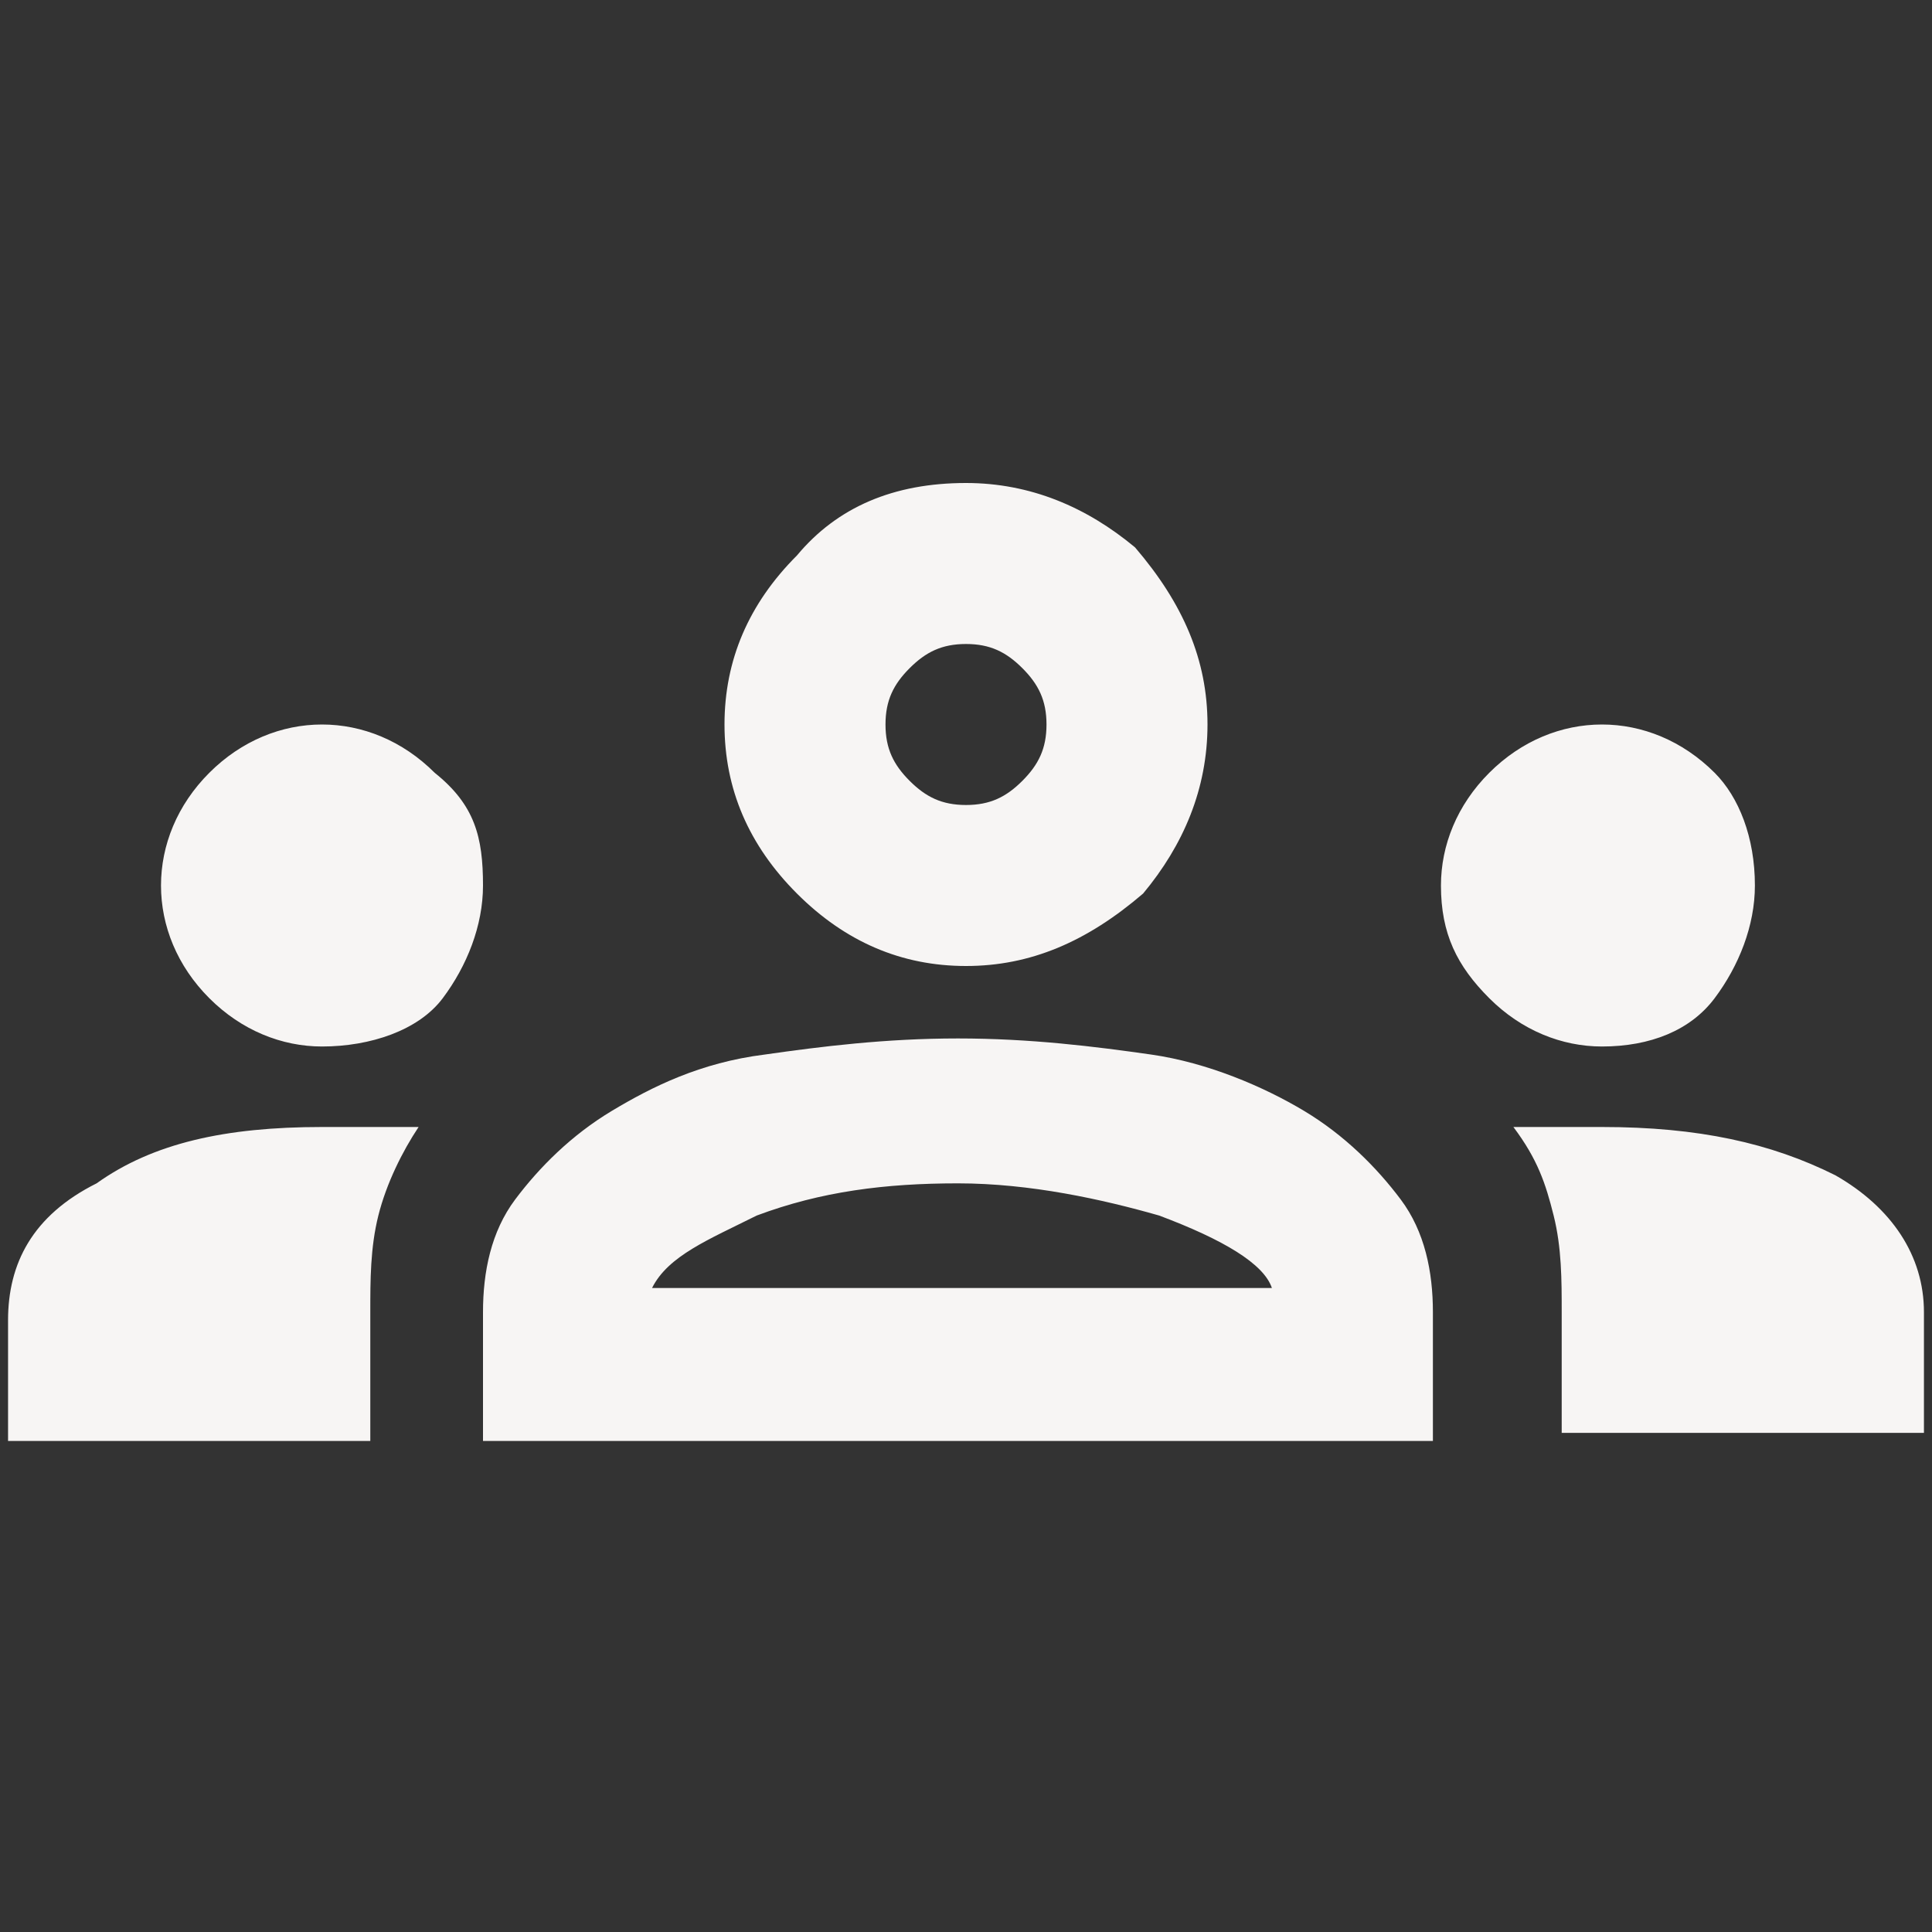 <?xml version="1.0" encoding="utf-8"?>
<!-- Generator: Adobe Illustrator 25.1.0, SVG Export Plug-In . SVG Version: 6.00 Build 0)  -->
<svg version="1.1" id="レイヤー_1" xmlns="http://www.w3.org/2000/svg" xmlns:xlink="http://www.w3.org/1999/xlink" x="0px"
	 y="0px" viewBox="0 0 24 24" style="enable-background:new 0 0 24 24;" xml:space="preserve">
<rect x="0" y="0" width="24" height="24" fill="#333333" stroke="none"/>
<style type="text/css">
	.st0{display:none;}
	.st1{display:inline;}
	.st2{display:inline;fill:#040000;}
	.st3{fill:#F7F5F4;}
</style>
<g id="レイヤー_1のコピー" class="st0">
	<path class="st1" d="M10.6,15.5c0-1.4,0.1-2.3,0.4-2.9s0.8-1.2,1.5-1.9c0.7-0.6,1.2-1.1,1.6-1.6c0.4-0.4,0.5-0.9,0.5-1.5
		c0-0.7-0.2-1.2-0.7-1.7S12.8,5.2,12,5.2c-0.9,0-1.5,0.3-1.9,0.8c-0.5,0.5-0.8,1-1,1.5L6.5,6.4c0.3-1.1,1-2,1.9-2.8s2.1-1.2,3.5-1.2
		c1.8,0,3.1,0.5,4,1.5s1.4,2.1,1.4,3.5c0,0.8-0.2,1.5-0.5,2.1c-0.4,0.6-0.9,1.3-1.7,2c-0.8,0.8-1.3,1.4-1.5,1.8
		c-0.2,0.4-0.3,1.1-0.3,2.1h-2.7V15.5z M12,21.5c-0.6,0-1-0.2-1.4-0.6S10,20,10,19.5s0.2-1,0.6-1.4c0.4-0.4,0.9-0.6,1.4-0.6
		s1,0.2,1.4,0.6S14,19,14,19.5c0,0.6-0.2,1-0.6,1.4S12.5,21.5,12,21.5z"/>
</g>
<g id="レイヤー_2_1_" class="st0">
	<path class="st2" d="M9.9,21.5c-1.2,0-2.2-0.4-3-1.2c-0.8-0.8-1.3-1.9-1.3-3c0-1.2,0.4-2.2,1.3-3s1.8-1.3,3-1.3
		c0.4,0,0.8,0.1,1.1,0.2c0.4,0.1,0.7,0.3,1,0.4V2.4h6.4v4.3h-4.3v10.6c0,1.2-0.4,2.2-1.2,3C12,21.1,11,21.5,9.9,21.5z"/>
</g>
<g id="レイヤー_3" class="st0">
	<path class="st2" d="M5.3,21.5c-0.5,0-1-0.2-1.3-0.6s-0.6-0.8-0.6-1.3V6.3c0-0.5,0.2-1,0.6-1.3s0.8-0.6,1.3-0.6h1V2.5h1.9v1.9h7.6
		V2.5h1.9v1.9h1c0.5,0,1,0.2,1.3,0.6s0.6,0.8,0.6,1.3v13.3c0,0.5-0.2,1-0.6,1.3s-0.8,0.6-1.3,0.6H5.3z M5.3,19.6h13.3v-9.5H5.3V19.6
		z M5.3,8.2h13.3V6.3H5.3V8.2z M5.3,8.2V6.3V8.2z M12,13.9c-0.3,0-0.5-0.1-0.7-0.3S11,13.2,11,12.9s0.1-0.5,0.3-0.7s0.4-0.3,0.7-0.3
		s0.5,0.1,0.7,0.3s0.3,0.4,0.3,0.7s-0.1,0.5-0.3,0.7S12.3,13.9,12,13.9z M8.2,13.9c-0.3,0-0.5-0.1-0.7-0.3s-0.3-0.4-0.3-0.7
		s0.1-0.5,0.3-0.7C7.7,12.1,7.9,12,8.2,12c0.3,0,0.5,0.1,0.7,0.3s0.3,0.4,0.3,0.7S9,13.4,8.8,13.6C8.6,13.8,8.5,13.9,8.2,13.9z
		 M15.8,13.9c-0.3,0-0.5-0.1-0.7-0.3s-0.3-0.4-0.3-0.7s0.1-0.5,0.3-0.7s0.4-0.3,0.7-0.3s0.5,0.1,0.7,0.3s0.3,0.4,0.3,0.7
		s-0.1,0.5-0.3,0.7C16.3,13.8,16.1,13.9,15.8,13.9z M12,17.7c-0.3,0-0.5-0.1-0.7-0.3C11.1,17.2,11,17,11,16.7s0.1-0.5,0.3-0.7
		c0.2-0.2,0.4-0.3,0.7-0.3s0.5,0.1,0.7,0.3c0.2,0.2,0.3,0.4,0.3,0.7c0,0.3-0.1,0.5-0.3,0.7C12.5,17.6,12.3,17.7,12,17.7z M8.2,17.7
		c-0.3,0-0.5-0.1-0.7-0.3c-0.2-0.2-0.3-0.4-0.3-0.7c0-0.3,0.1-0.5,0.3-0.7c0.2-0.2,0.4-0.3,0.7-0.3c0.3,0,0.5,0.1,0.7,0.3
		c0.2,0.2,0.3,0.4,0.3,0.7c0,0.3-0.1,0.5-0.3,0.7C8.6,17.6,8.5,17.7,8.2,17.7z M15.8,17.7c-0.3,0-0.5-0.1-0.7-0.3
		c-0.2-0.2-0.3-0.4-0.3-0.7c0-0.3,0.1-0.5,0.3-0.7c0.2-0.2,0.4-0.3,0.7-0.3s0.5,0.1,0.7,0.3c0.2,0.2,0.3,0.4,0.3,0.7
		c0,0.3-0.1,0.5-0.3,0.7C16.3,17.6,16.1,17.7,15.8,17.7z"/>
</g>
<g id="レイヤー_4">
	<g>
		<path class="st3" d="M0.1,17.9v-1.5c0-0.7,0.3-1.3,1.1-1.7C1.9,14.2,2.8,14,4,14c0.2,0,0.4,0,0.6,0s0.4,0,0.6,0
			c-0.2,0.3-0.4,0.7-0.5,1.1c-0.1,0.4-0.1,0.8-0.1,1.2v1.6C4.6,17.9,0.1,17.9,0.1,17.9z M6,17.9v-1.6c0-0.5,0.1-1,0.4-1.4
			s0.7-0.8,1.2-1.1s1.1-0.6,1.9-0.7c0.7-0.1,1.5-0.2,2.4-0.2s1.7,0.1,2.4,0.2c0.7,0.1,1.4,0.4,1.9,0.7s0.9,0.7,1.2,1.1
			c0.3,0.4,0.4,0.9,0.4,1.4v1.6H6z M19.4,17.9v-1.6c0-0.4,0-0.8-0.1-1.2s-0.2-0.7-0.5-1.1c0.2,0,0.3,0,0.5,0s0.4,0,0.6,0
			c1.2,0,2.1,0.2,2.9,0.6c0.7,0.4,1.1,1,1.1,1.7v1.5h-4.5V17.9z M8.1,16h7.7c-0.1-0.3-0.6-0.6-1.4-0.9c-0.7-0.2-1.6-0.4-2.5-0.4
			s-1.7,0.1-2.5,0.4C8.8,15.4,8.3,15.6,8.1,16z M4,13c-0.5,0-1-0.2-1.4-0.6S2,11.5,2,11s0.2-1,0.6-1.4S3.5,9,4,9s1,0.2,1.4,0.6
			C5.9,10,6,10.4,6,11c0,0.5-0.2,1-0.5,1.4S4.6,13,4,13z M19.9,13c-0.5,0-1-0.2-1.4-0.6s-0.6-0.8-0.6-1.4c0-0.5,0.2-1,0.6-1.4
			C18.9,9.2,19.4,9,19.9,9s1,0.2,1.4,0.6c0.3,0.3,0.5,0.8,0.5,1.4c0,0.5-0.2,1-0.5,1.4C21,12.8,20.5,13,19.9,13z M12,12
			c-0.8,0-1.5-0.3-2.1-0.9C9.3,10.5,9,9.8,9,9s0.3-1.5,0.9-2.1C10.4,6.3,11.1,6,12,6c0.8,0,1.5,0.3,2.1,0.8C14.7,7.5,15,8.2,15,9
			s-0.3,1.5-0.8,2.1C13.5,11.7,12.8,12,12,12z M12,10c0.3,0,0.5-0.1,0.7-0.3S13,9.3,13,9s-0.1-0.5-0.3-0.7S12.3,8,12,8
			s-0.5,0.1-0.7,0.3S11,8.7,11,9s0.1,0.5,0.3,0.7S11.7,10,12,10z"/>
	</g>
</g>
<g id="レイヤー_5" class="st0">
	<path class="st2" d="M15.3,11c0.4,0,0.7-0.1,1-0.4c0.3-0.3,0.4-0.6,0.4-1s-0.1-0.7-0.4-1s-0.6-0.4-1-0.4s-0.7,0.1-1,0.4
		s-0.4,0.6-0.4,1s0.1,0.7,0.4,1C14.6,10.9,14.9,11,15.3,11z M8.6,11c0.4,0,0.7-0.1,1-0.4c0.3-0.3,0.4-0.6,0.4-1s-0.1-0.7-0.4-1
		S9,8.1,8.6,8.1s-0.7,0.1-1,0.4c-0.3,0.3-0.4,0.6-0.4,1s0.1,0.7,0.4,1C7.9,10.9,8.2,11,8.6,11z M12,17.3c1.1,0,2.1-0.3,3-0.9
		s1.5-1.4,1.9-2.4h-1.6c-0.3,0.6-0.8,1.1-1.4,1.4c-0.6,0.3-1.2,0.5-1.9,0.5s-1.3-0.2-1.9-0.5C9.5,15,9,14.5,8.6,13.9H7.1
		c0.4,1,1.1,1.8,1.9,2.4C9.8,17,10.9,17.3,12,17.3z M12,21.6c-1.3,0-2.6-0.2-3.7-0.8c-1.2-0.5-2.2-1.2-3-2.1
		c-0.9-0.9-1.5-1.9-2.1-3.1S2.4,13.3,2.4,12s0.2-2.6,0.8-3.7s1.2-2.2,2.1-3s1.9-1.5,3-2.1s2.4-0.8,3.7-0.8s2.6,0.2,3.7,0.8
		s2.2,1.2,3.1,2.1s1.5,1.9,2.1,3c0.5,1.2,0.8,2.4,0.8,3.7s-0.2,2.6-0.8,3.7c-0.5,1.2-1.2,2.2-2.1,3.1s-1.9,1.5-3.1,2.1
		C14.5,21.3,13.3,21.6,12,21.6z M12,19.7c2.2,0,3.9-0.7,5.5-2.2c1.5-1.5,2.2-3.3,2.2-5.5S19,8.1,17.5,6.6S14.1,4.3,12,4.3
		S8,5.1,6.5,6.6S4.3,9.8,4.3,12s0.8,3.9,2.3,5.5S9.8,19.7,12,19.7z"/>
</g>
</svg>
